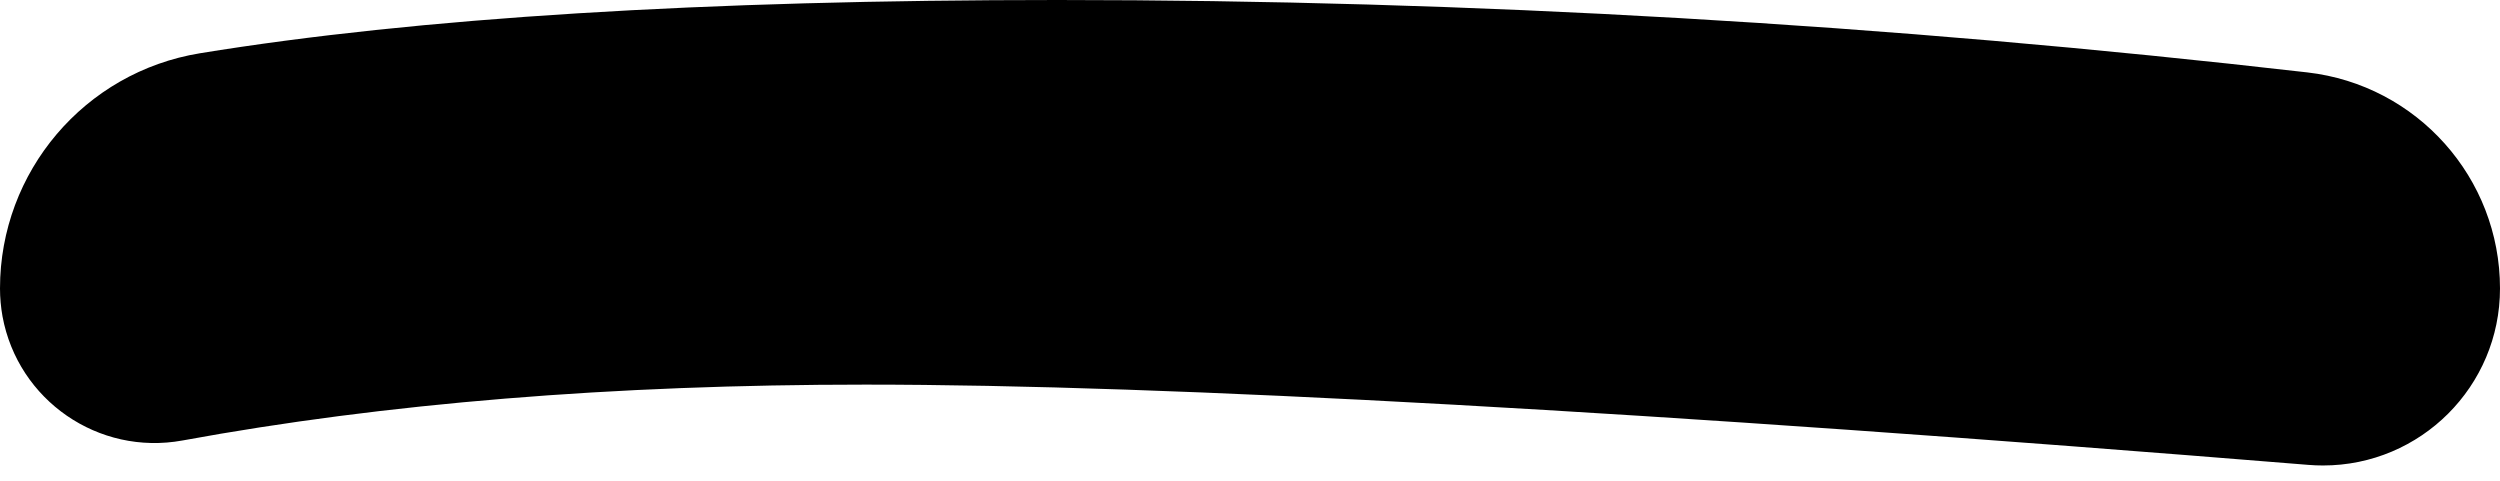 <?xml version="1.0" encoding="UTF-8"?>
<svg width="26px" height="5px" viewBox="0 0 26 5" version="1.1" xmlns="http://www.w3.org/2000/svg" xmlns:xlink="http://www.w3.org/1999/xlink">
    <title>icon--menu__btm</title>
    <g id="Page-1" stroke="none" stroke-width="1" fill="none" fill-rule="evenodd">
        <path d="M2.079,0.554 C4.342,0.185 7.316,0 11,0 C15.293,0 19.625,0.251 23.996,0.753 C25.138,0.884 26,1.851 26,3 C26,4.017 25.176,4.841 24.159,4.841 C24.109,4.841 24.059,4.839 24.01,4.835 C17.151,4.278 12.148,4 9,4 C6.374,4 4.007,4.194 1.898,4.581 C1.025,4.741 0.187,4.164 0.026,3.29 C0.009,3.195 1.19276904e-17,3.097 0,3 C-1.48729521e-16,1.786 0.88,0.75 2.079,0.554 Z" id="icon--menu__btm" fill="#000000"></path>
    </g>
</svg>